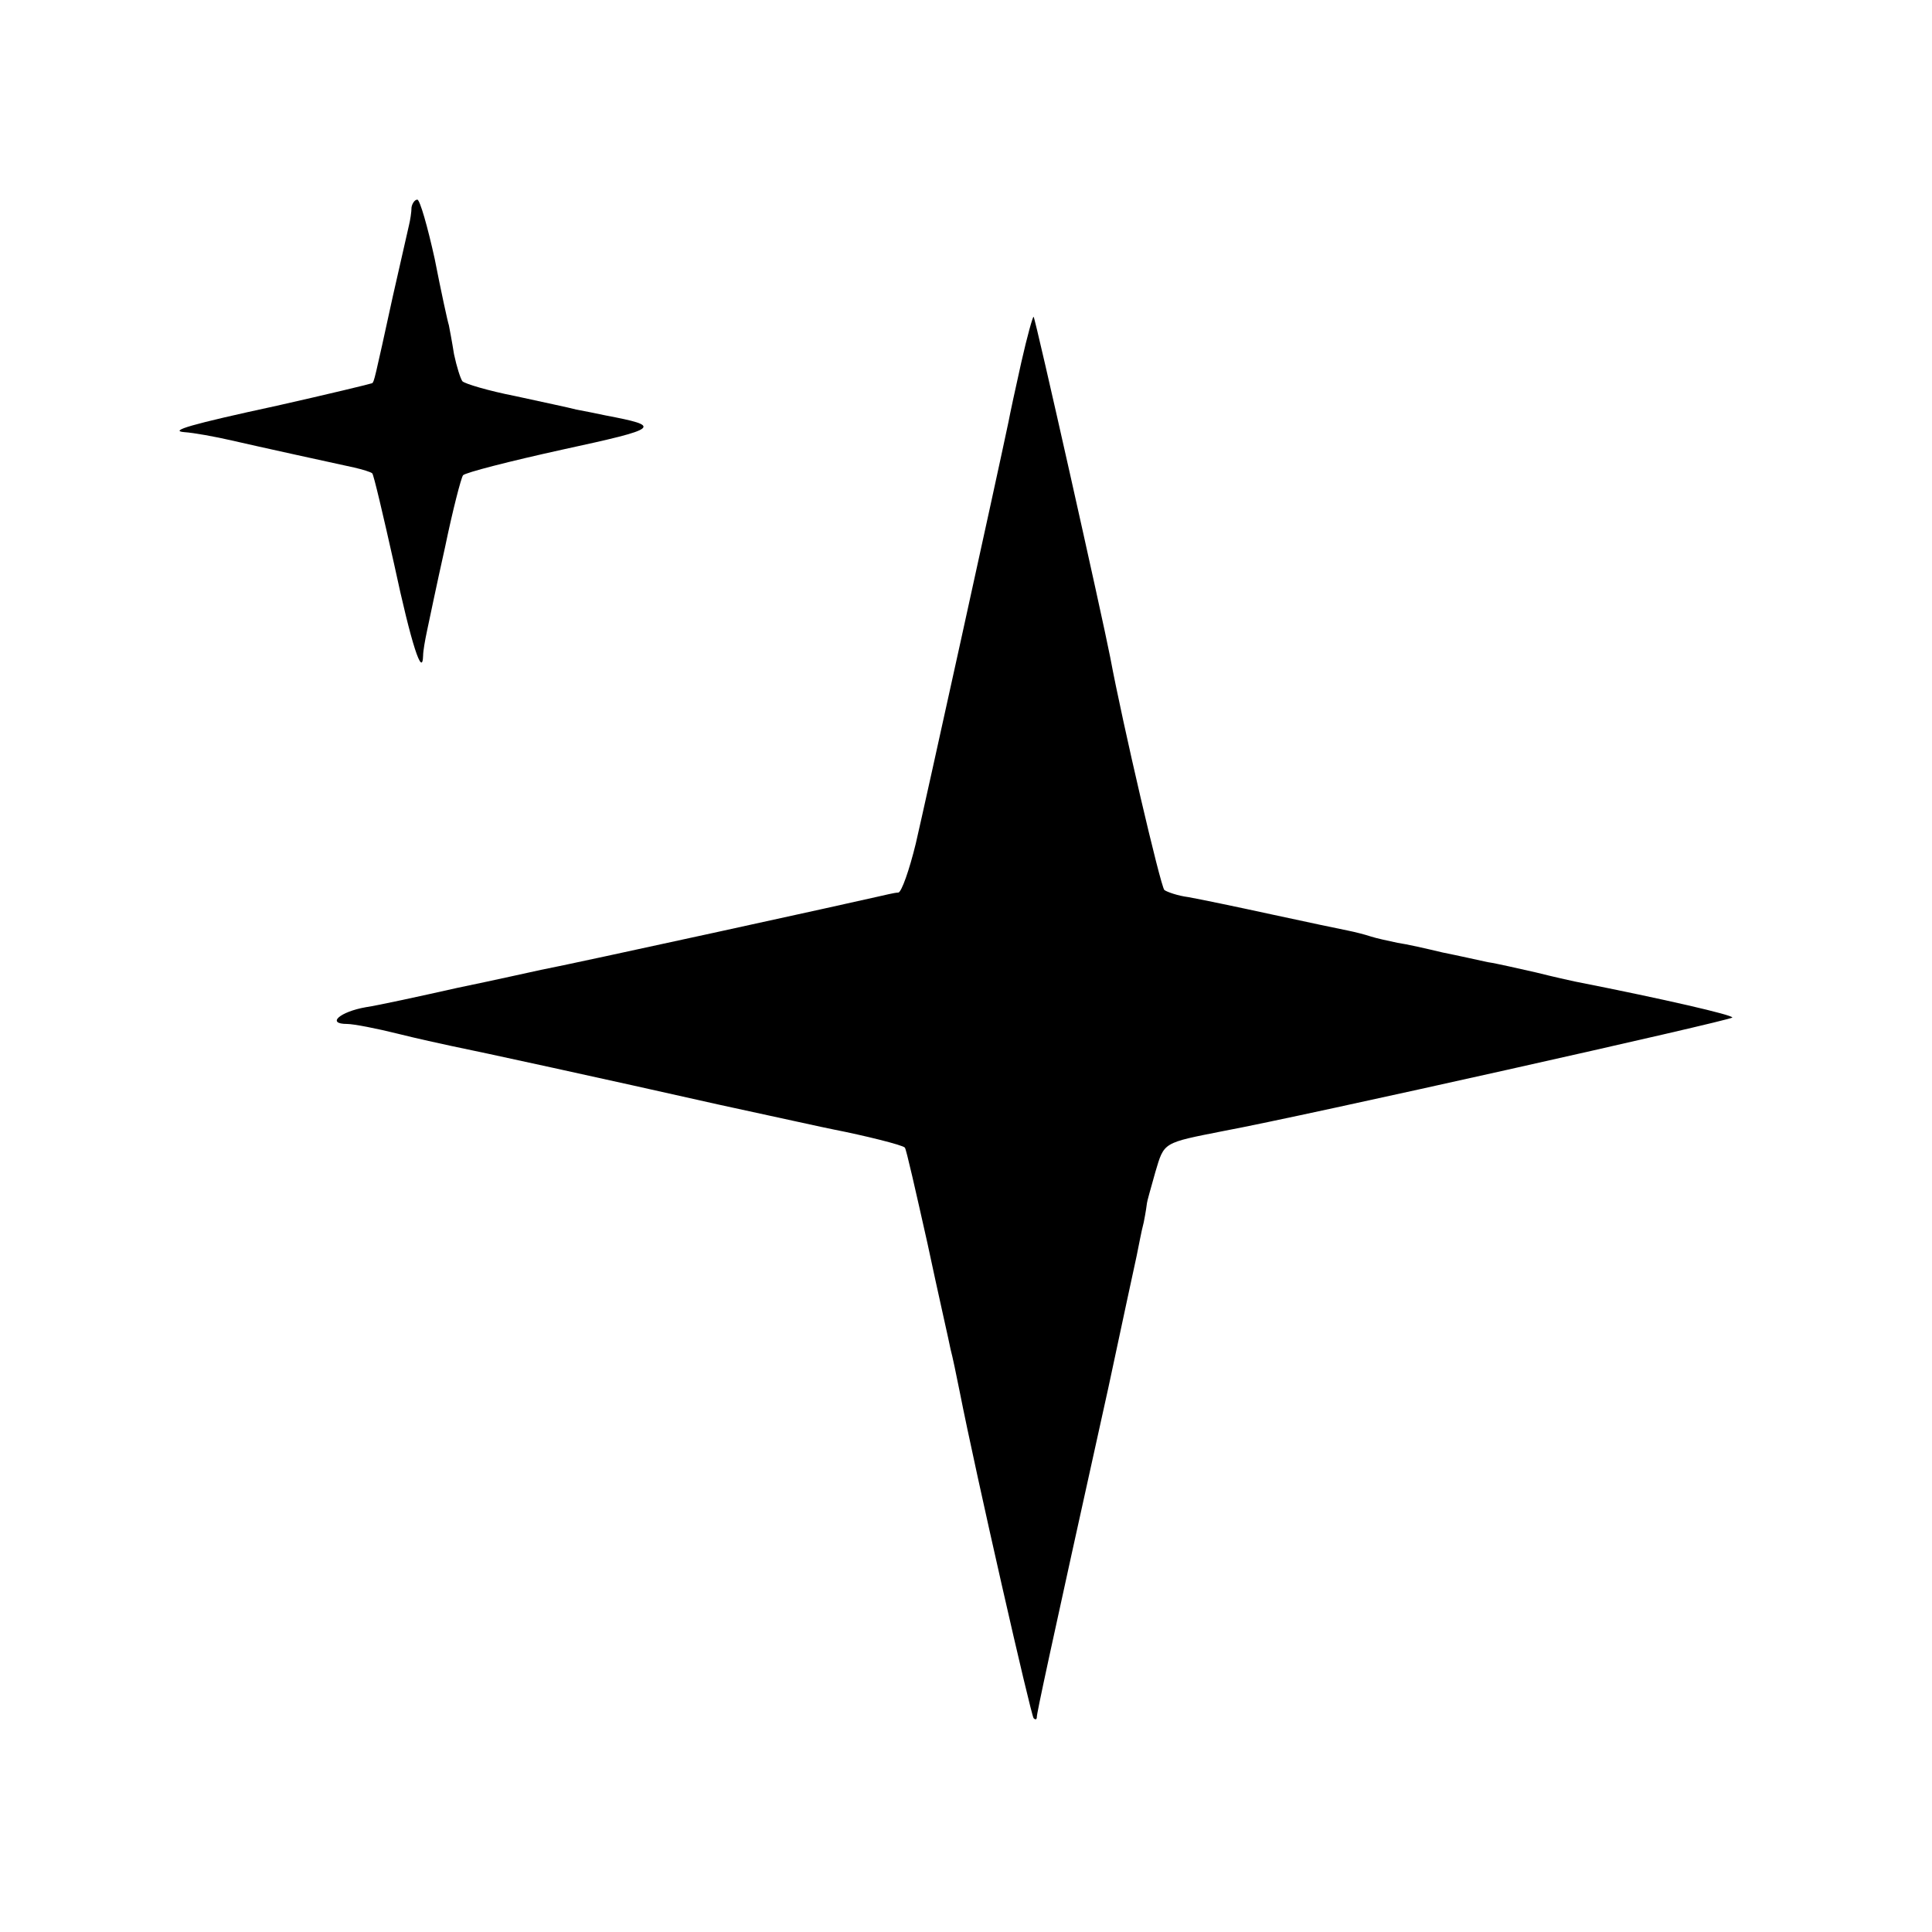 <?xml version="1.0" standalone="no"?>
<!DOCTYPE svg PUBLIC "-//W3C//DTD SVG 20010904//EN"
 "http://www.w3.org/TR/2001/REC-SVG-20010904/DTD/svg10.dtd">
<svg version="1.0" xmlns="http://www.w3.org/2000/svg"
 width="300pt" height="300pt" viewBox="0 0 300 300"
 preserveAspectRatio="xMidYMid meet">
<g transform="translate(0,300) scale(0.1,-0.1)"
fill="#000000" stroke="none">
<path d="M639 2678 c0 -7 -2 -20 -4 -28 -2 -8 -13 -58 -25 -110 -29 -133 -29
-132 -32 -135 -2 -1 -68 -17 -148 -35 -134 -29 -168 -39 -144 -41 15 -1 48 -7
74 -13 39 -9 162 -36 190 -42 13 -3 26 -7 28 -9 2 -1 17 -65 34 -141 27 -126
44 -177 45 -142 0 7 3 24 6 38 3 14 15 72 28 130 12 58 25 108 28 112 3 4 73
22 155 40 152 33 155 36 66 53 -14 3 -34 7 -45 9 -11 3 -54 12 -95 21 -41 8
-78 19 -82 23 -3 4 -9 23 -13 42 -3 19 -7 40 -8 45 -2 6 -12 52 -22 103 -11
50 -23 92 -27 92 -4 0 -8 -6 -9 -12z"/>
<path d="M1586 2438 c-9 -40 -18 -82 -20 -93 -18 -86 -130 -595 -144 -655 -10
-41 -22 -75 -27 -76 -6 0 -21 -4 -35 -7 -25 -6 -472 -104 -520 -113 -14 -3
-72 -16 -130 -28 -58 -13 -122 -27 -142 -30 -40 -7 -62 -26 -29 -26 10 0 46
-7 78 -15 32 -8 69 -16 83 -19 40 -8 242 -52 415 -91 88 -19 169 -37 180 -39
46 -9 107 -24 110 -28 2 -1 17 -68 35 -148 17 -80 34 -154 36 -165 3 -11 9
-40 14 -65 26 -132 111 -504 115 -508 3 -3 5 -2 5 2 0 6 17 86 111 511 21 99
41 191 44 205 3 14 7 37 11 52 3 15 5 29 5 30 0 2 6 23 13 48 14 47 11 45 107
64 119 22 789 172 789 176 0 4 -103 28 -245 56 -5 1 -32 7 -60 14 -27 6 -61
14 -75 16 -14 3 -45 10 -70 15 -25 6 -56 13 -70 15 -14 3 -33 7 -42 10 -9 3
-25 7 -35 9 -10 2 -63 13 -118 25 -55 12 -113 24 -130 27 -16 2 -33 8 -37 11
-6 6 -65 259 -84 361 -12 62 -116 526 -119 529 -1 2 -10 -30 -19 -70z"/>
</g>
</svg>
